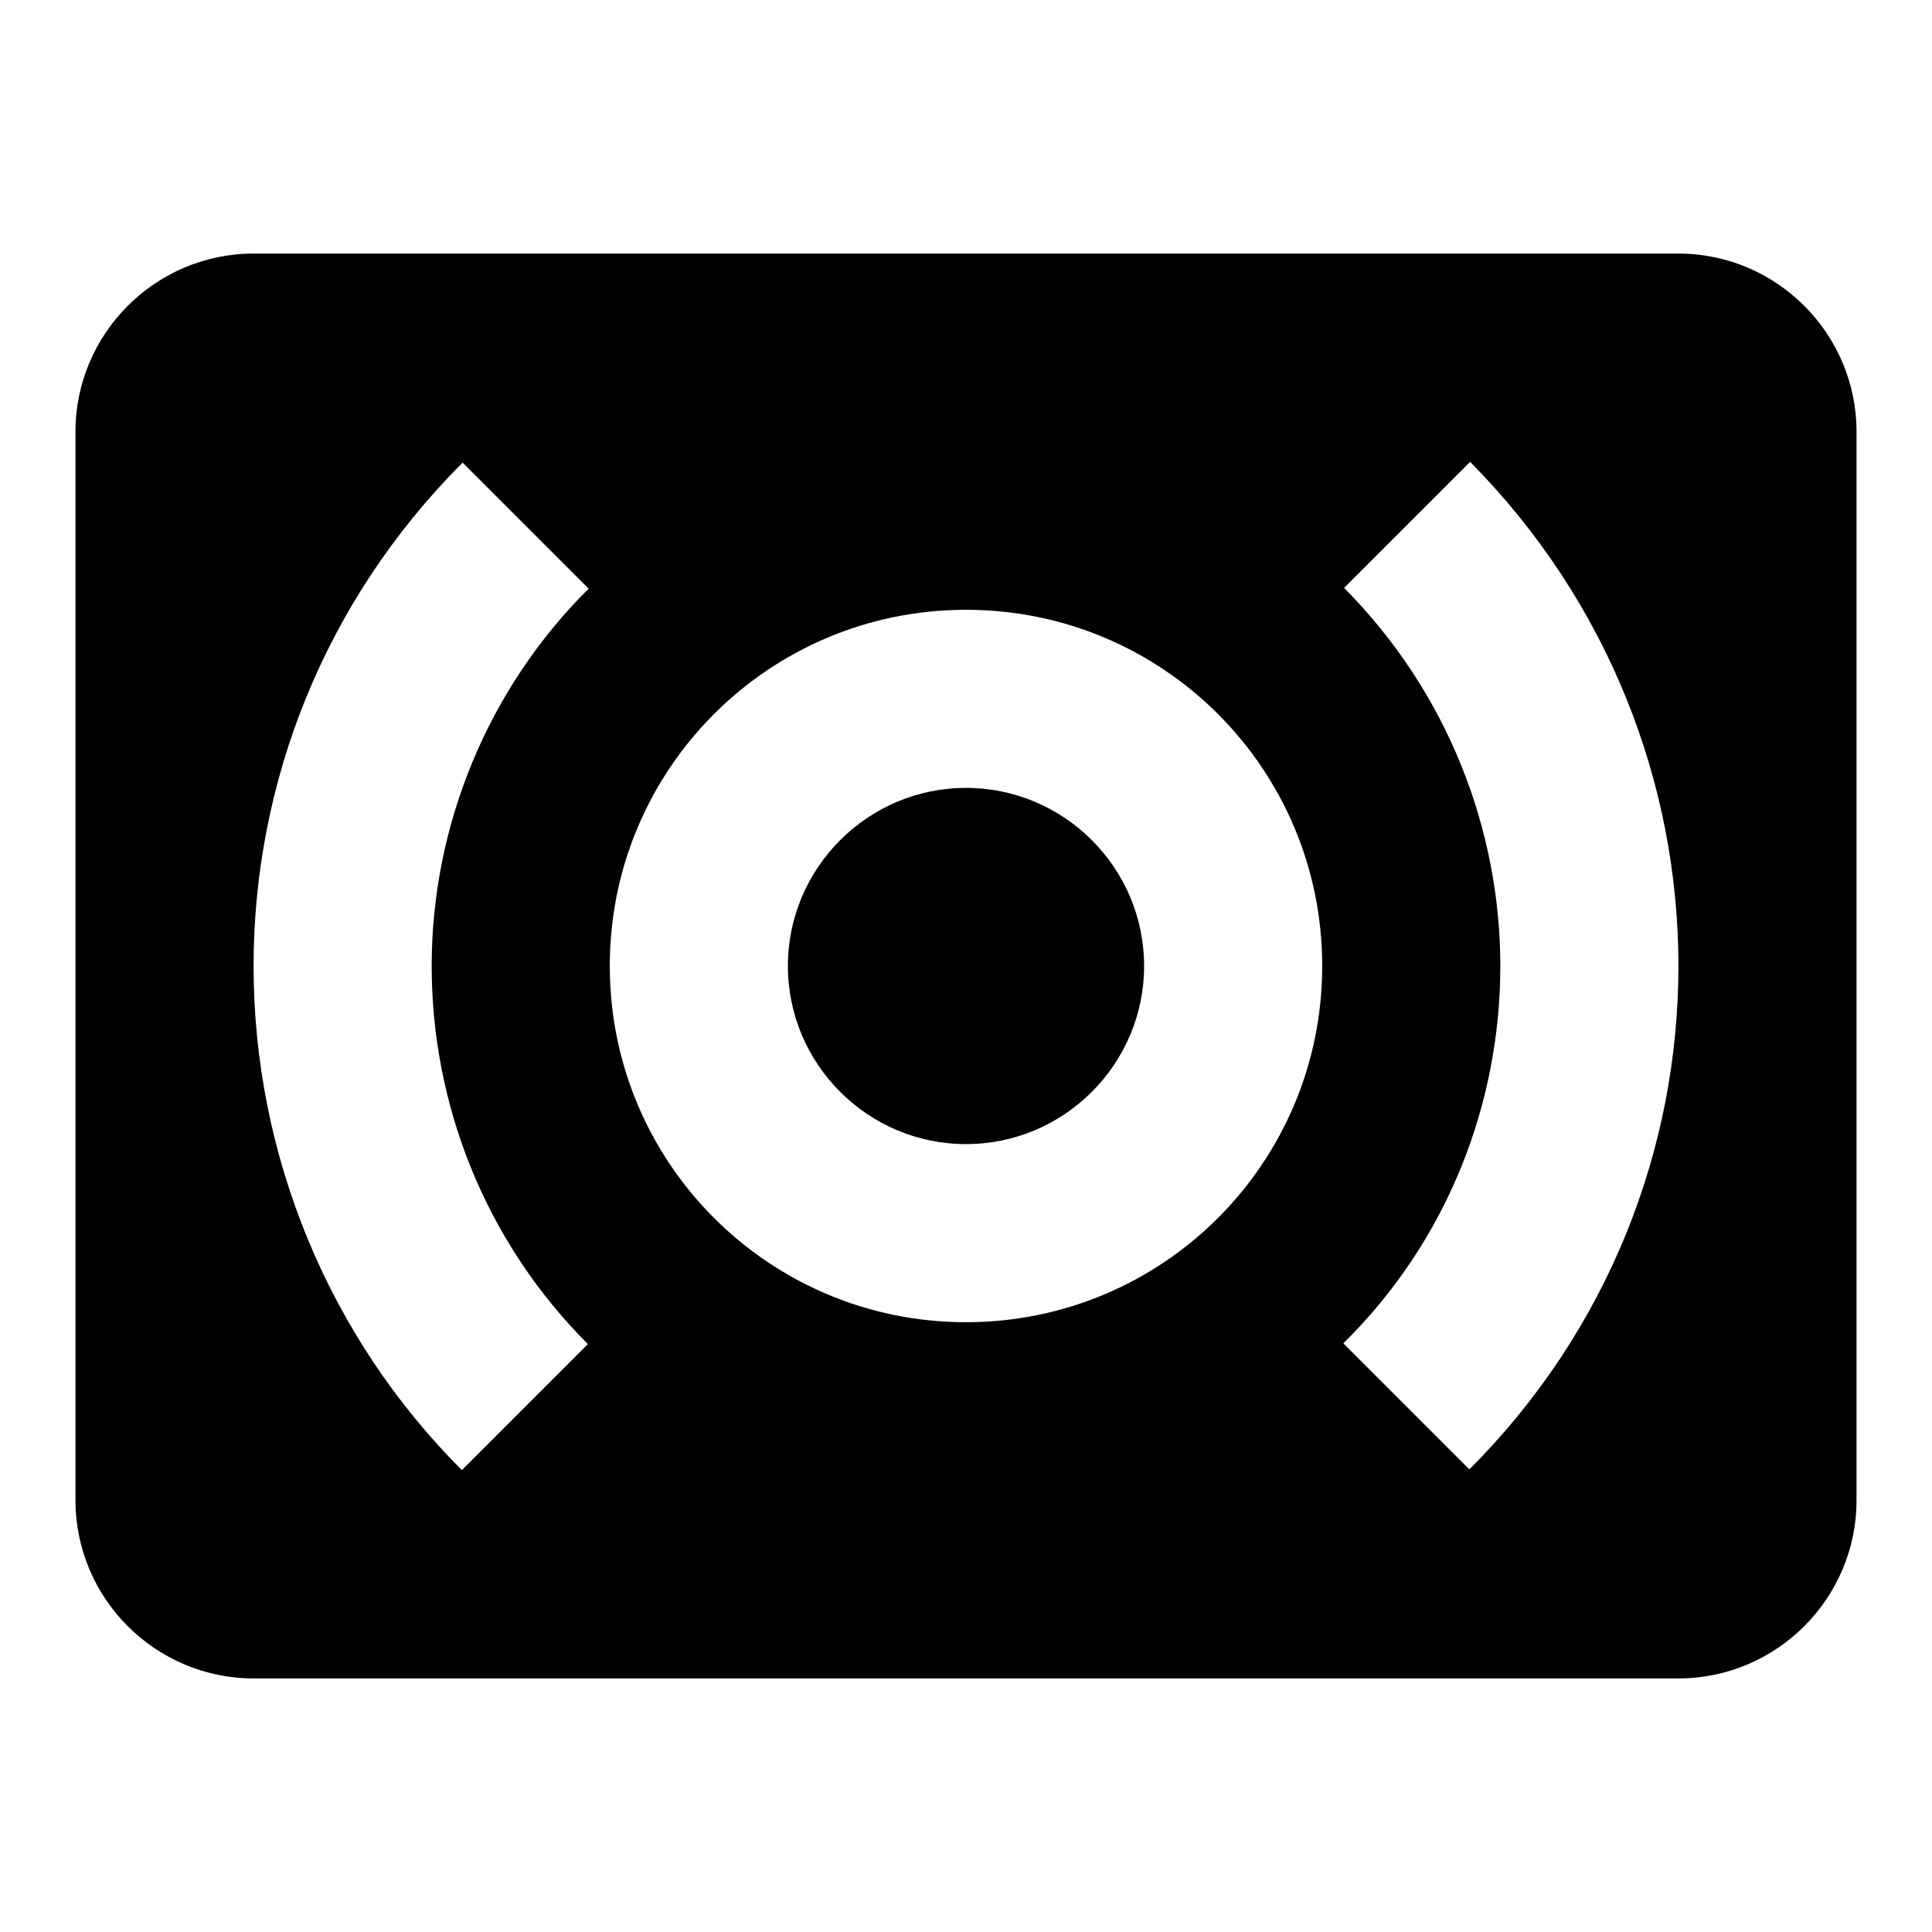 <?xml version="1.0" encoding="utf-8"?>
<!-- Svg Vector Icons : http://www.onlinewebfonts.com/icon -->
<!DOCTYPE svg PUBLIC "-//W3C//DTD SVG 1.1//EN" "http://www.w3.org/Graphics/SVG/1.1/DTD/svg11.dtd">
<svg version="1.1" xmlns="http://www.w3.org/2000/svg" xmlns:xlink="http://www.w3.org/1999/xlink" x="0px" y="0px" viewBox="0 0 256 256" enable-background="new 0 0 256 256" xml:space="preserve">
<g> <path fill="#000000" d="M222.4,33.6H33.6c-13,0-23.6,10.6-23.6,23.6v141.6c0,13,10.6,23.6,23.6,23.6h188.8 c13,0,23.6-10.6,23.6-23.6V57.2C246,44.2,235.4,33.6,222.4,33.6L222.4,33.6z M77.9,178.1l-16.7,16.7C43.5,177.1,33.6,153,33.6,128 c0-24.2,9.3-48.3,27.7-66.7L78,78c-13.3,13.2-20.8,31.3-20.8,50C57.2,146.1,64.1,164.3,77.9,178.1z M128,175.2 c-26.1,0-47.2-21.1-47.2-47.2s21.1-47.2,47.2-47.2s47.2,21.1,47.2,47.2S154.1,175.2,128,175.2z M194.7,194.7L178,178 c13.9-13.7,20.8-31.9,20.8-50s-7-36.3-20.7-50.1l16.7-16.7c18.3,18.5,27.6,42.6,27.6,66.8C222.4,152.2,213.1,176.3,194.7,194.7 L194.7,194.7z M128,104.4c-13,0-23.6,10.6-23.6,23.6s10.6,23.6,23.6,23.6s23.6-10.6,23.6-23.6S141,104.4,128,104.4z"/></g>
</svg>